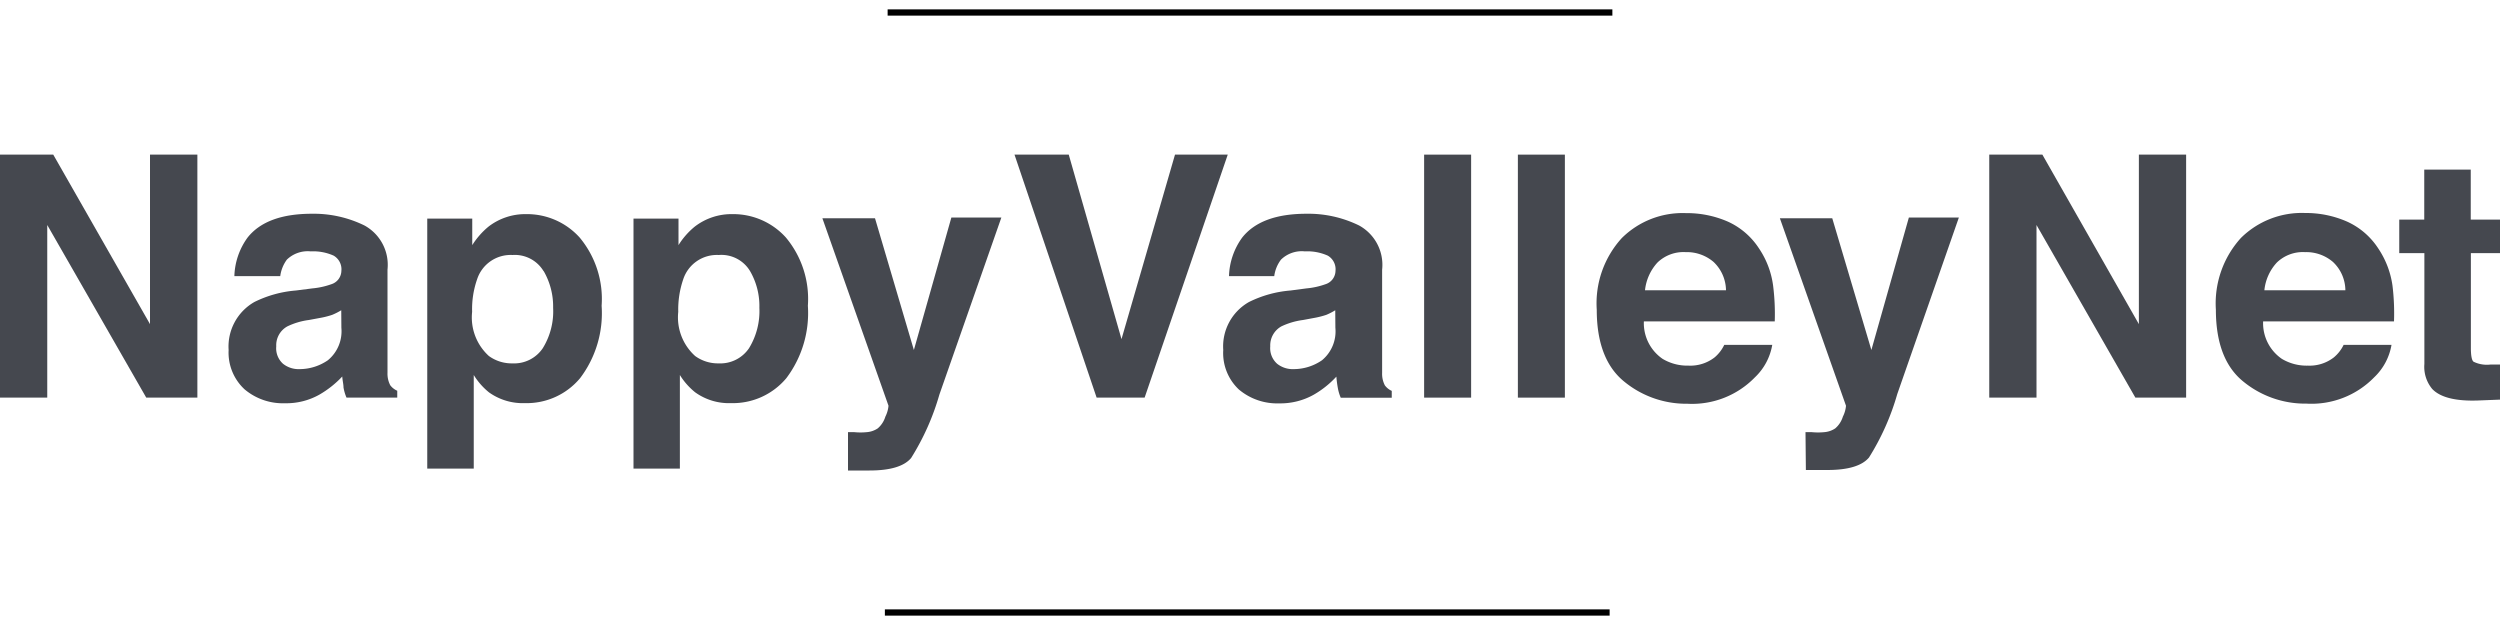 <svg id="Layer_1" data-name="Layer 1" xmlns="http://www.w3.org/2000/svg" viewBox="0 0 200 50"><defs><style>.cls-1,.cls-2{fill:#45484f;}.cls-2{stroke:#000;stroke-miterlimit:10;stroke-width:0.5px;}</style></defs><title>passtutors_nappyvalley_logo</title><path class="cls-1" d="M0,12.37H4.26L12,25.93V12.37h3.79V31.81H11.7L3.78,18V31.81H0Z"/><path class="cls-1" d="M25,23.07a6.1,6.1,0,0,0,1.5-.33,1.14,1.14,0,0,0,.81-1.07,1.26,1.26,0,0,0-.62-1.22,4,4,0,0,0-1.83-.34,2.4,2.4,0,0,0-1.91.66,2.84,2.84,0,0,0-.53,1.32H18.75A5.51,5.51,0,0,1,19.81,19c1-1.26,2.71-1.9,5.14-1.9a9.22,9.22,0,0,1,4.21.94A3.59,3.59,0,0,1,31,21.57v6.59c0,.46,0,1,0,1.66a2,2,0,0,0,.22,1,1.41,1.41,0,0,0,.56.44v.55H27.72a3.57,3.57,0,0,1-.24-.82c0-.25-.08-.54-.1-.87a7.92,7.92,0,0,1-1.81,1.44,5.39,5.39,0,0,1-2.76.7,4.76,4.76,0,0,1-3.24-1.11A4,4,0,0,1,18.29,28a4.1,4.1,0,0,1,2.06-3.84,9.11,9.11,0,0,1,3.32-.92Zm2.3,1.75a5,5,0,0,1-.73.37,6.72,6.72,0,0,1-1,.25l-.86.16a5.65,5.65,0,0,0-1.72.51,1.72,1.72,0,0,0-.89,1.6,1.66,1.66,0,0,0,.54,1.39,2,2,0,0,0,1.32.43,4,4,0,0,0,2.27-.71,3,3,0,0,0,1.08-2.6Z"/><path class="cls-1" d="M46.37,19a7.67,7.67,0,0,1,1.76,5.46,8.61,8.61,0,0,1-1.72,5.79,5.56,5.56,0,0,1-4.42,2,4.66,4.66,0,0,1-2.87-.86A5.46,5.46,0,0,1,37.9,30v7.49H34.18v-20h3.6v2.12a6.2,6.2,0,0,1,1.3-1.48,4.81,4.81,0,0,1,3-1A5.67,5.67,0,0,1,46.37,19Zm-2.88,2.7A2.68,2.68,0,0,0,41,20.4a2.82,2.82,0,0,0-2.83,1.94,7.23,7.23,0,0,0-.4,2.61,4.16,4.16,0,0,0,1.34,3.53,3.1,3.1,0,0,0,1.89.59,2.76,2.76,0,0,0,2.42-1.21,5.6,5.6,0,0,0,.83-3.24A5.65,5.65,0,0,0,43.49,21.68Z"/><path class="cls-1" d="M62.87,19a7.67,7.67,0,0,1,1.76,5.46,8.66,8.66,0,0,1-1.72,5.79,5.58,5.58,0,0,1-4.43,2,4.63,4.63,0,0,1-2.86-.86A5.48,5.48,0,0,1,54.39,30v7.49H50.68v-20h3.6v2.12a6,6,0,0,1,1.3-1.48,4.81,4.81,0,0,1,3-1A5.67,5.67,0,0,1,62.87,19ZM60,21.68A2.67,2.67,0,0,0,57.5,20.4a2.83,2.83,0,0,0-2.84,1.94,7.46,7.46,0,0,0-.4,2.61,4.16,4.16,0,0,0,1.35,3.53,3.1,3.1,0,0,0,1.89.59,2.77,2.77,0,0,0,2.42-1.21,5.68,5.68,0,0,0,.83-3.24A5.56,5.56,0,0,0,60,21.68Z"/><path class="cls-1" d="M67.84,34.57l.48,0a5.16,5.16,0,0,0,1.05,0,1.83,1.83,0,0,0,.85-.3,2,2,0,0,0,.61-.94,2.39,2.39,0,0,0,.25-.87l-5.29-15H70L73.11,28l3-10.6h4L75.15,31.57a19.78,19.78,0,0,1-2.26,5.07q-.84,1-3.33,1h-.8c-.21,0-.51,0-.92,0Z"/><path class="cls-1" d="M94,12.37h4.22L91.57,31.81H87.73L81.16,12.37H85.5l4.22,14.76Z"/><path class="cls-1" d="M104.53,23.07a6.1,6.1,0,0,0,1.5-.33,1.14,1.14,0,0,0,.81-1.07,1.26,1.26,0,0,0-.62-1.22,4,4,0,0,0-1.83-.34,2.38,2.38,0,0,0-1.91.66,2.75,2.75,0,0,0-.54,1.32H98.32A5.51,5.51,0,0,1,99.38,19c1-1.26,2.71-1.9,5.14-1.9a9.22,9.22,0,0,1,4.21.94,3.59,3.59,0,0,1,1.84,3.54v6.59c0,.46,0,1,0,1.66a2,2,0,0,0,.22,1,1.38,1.38,0,0,0,.55.44v.55h-4.08a3.57,3.57,0,0,1-.24-.82,8.55,8.55,0,0,1-.11-.87,7.65,7.65,0,0,1-1.8,1.44,5.45,5.45,0,0,1-2.76.7,4.76,4.76,0,0,1-3.24-1.11A4,4,0,0,1,97.86,28a4.08,4.08,0,0,1,2.06-3.84,9.11,9.11,0,0,1,3.32-.92Zm2.29,1.75a4.92,4.92,0,0,1-.72.37,7,7,0,0,1-1,.25l-.86.16a5.73,5.73,0,0,0-1.73.51,1.74,1.74,0,0,0-.89,1.6,1.67,1.67,0,0,0,.55,1.39,2,2,0,0,0,1.32.43,4,4,0,0,0,2.27-.71,3,3,0,0,0,1.07-2.6Z"/><path class="cls-1" d="M117.69,31.81h-3.76V12.37h3.76Z"/><path class="cls-1" d="M125.19,31.81h-3.76V12.37h3.76Z"/><path class="cls-1" d="M138.23,17.73a5.84,5.84,0,0,1,2.48,2.13,6.94,6.94,0,0,1,1.14,3,18.15,18.15,0,0,1,.13,2.85H131.51a3.46,3.46,0,0,0,1.5,3,3.85,3.85,0,0,0,2.07.54,3.17,3.17,0,0,0,2.09-.66,3,3,0,0,0,.77-1h3.84a4.65,4.65,0,0,1-1.39,2.6A7,7,0,0,1,135,32.3a7.82,7.82,0,0,1-5.06-1.77c-1.46-1.18-2.2-3.1-2.2-5.75a7.75,7.75,0,0,1,2-5.73,6.9,6.9,0,0,1,5.14-2A8.19,8.19,0,0,1,138.23,17.73ZM132.6,21a3.88,3.88,0,0,0-1,2.22h6.48a3.18,3.18,0,0,0-1-2.27,3.3,3.3,0,0,0-2.23-.78A3,3,0,0,0,132.6,21Z"/><path class="cls-1" d="M144.44,34.57l.48,0a5.16,5.16,0,0,0,1.05,0,1.83,1.83,0,0,0,.85-.3,2,2,0,0,0,.61-.94,2.39,2.39,0,0,0,.25-.87l-5.29-15h4.19L149.71,28l3-10.6h4l-4.93,14.13a19.78,19.78,0,0,1-2.26,5.07q-.84,1-3.33,1h-.8c-.21,0-.51,0-.92,0Z"/><path class="cls-1" d="M159.14,12.37h4.25l7.72,13.56V12.37h3.78V31.81h-4.06L162.92,18V31.81h-3.78Z"/><path class="cls-1" d="M187.77,17.73a5.84,5.84,0,0,1,2.48,2.13,7.08,7.08,0,0,1,1.15,3,18.4,18.4,0,0,1,.12,2.85H181.05a3.46,3.46,0,0,0,1.5,3,3.86,3.86,0,0,0,2.08.54,3.16,3.16,0,0,0,2.08-.66,3,3,0,0,0,.78-1h3.83a4.65,4.65,0,0,1-1.39,2.6,7,7,0,0,1-5.41,2.1,7.82,7.82,0,0,1-5.06-1.77q-2.19-1.77-2.19-5.75a7.79,7.79,0,0,1,2-5.73,6.92,6.92,0,0,1,5.14-2A8.19,8.19,0,0,1,187.77,17.73ZM182.15,21a3.83,3.83,0,0,0-1,2.22h6.48a3.14,3.14,0,0,0-1-2.27,3.28,3.28,0,0,0-2.23-.78A3,3,0,0,0,182.15,21Z"/><path class="cls-1" d="M191.94,20.25V17.57h2v-4h3.72v4H200v2.68h-2.33v7.59c0,.59.07,1,.22,1.1a2.42,2.42,0,0,0,1.37.22h.36l.38,0v2.81l-1.78.07c-1.78.06-3-.25-3.64-.92a2.77,2.77,0,0,1-.63-2V20.25Z"/><line class="cls-2" x1="71.01" y1="1" x2="128.99" y2="1"/><line class="cls-2" x1="70.79" y1="49" x2="128.77" y2="49"/></svg>